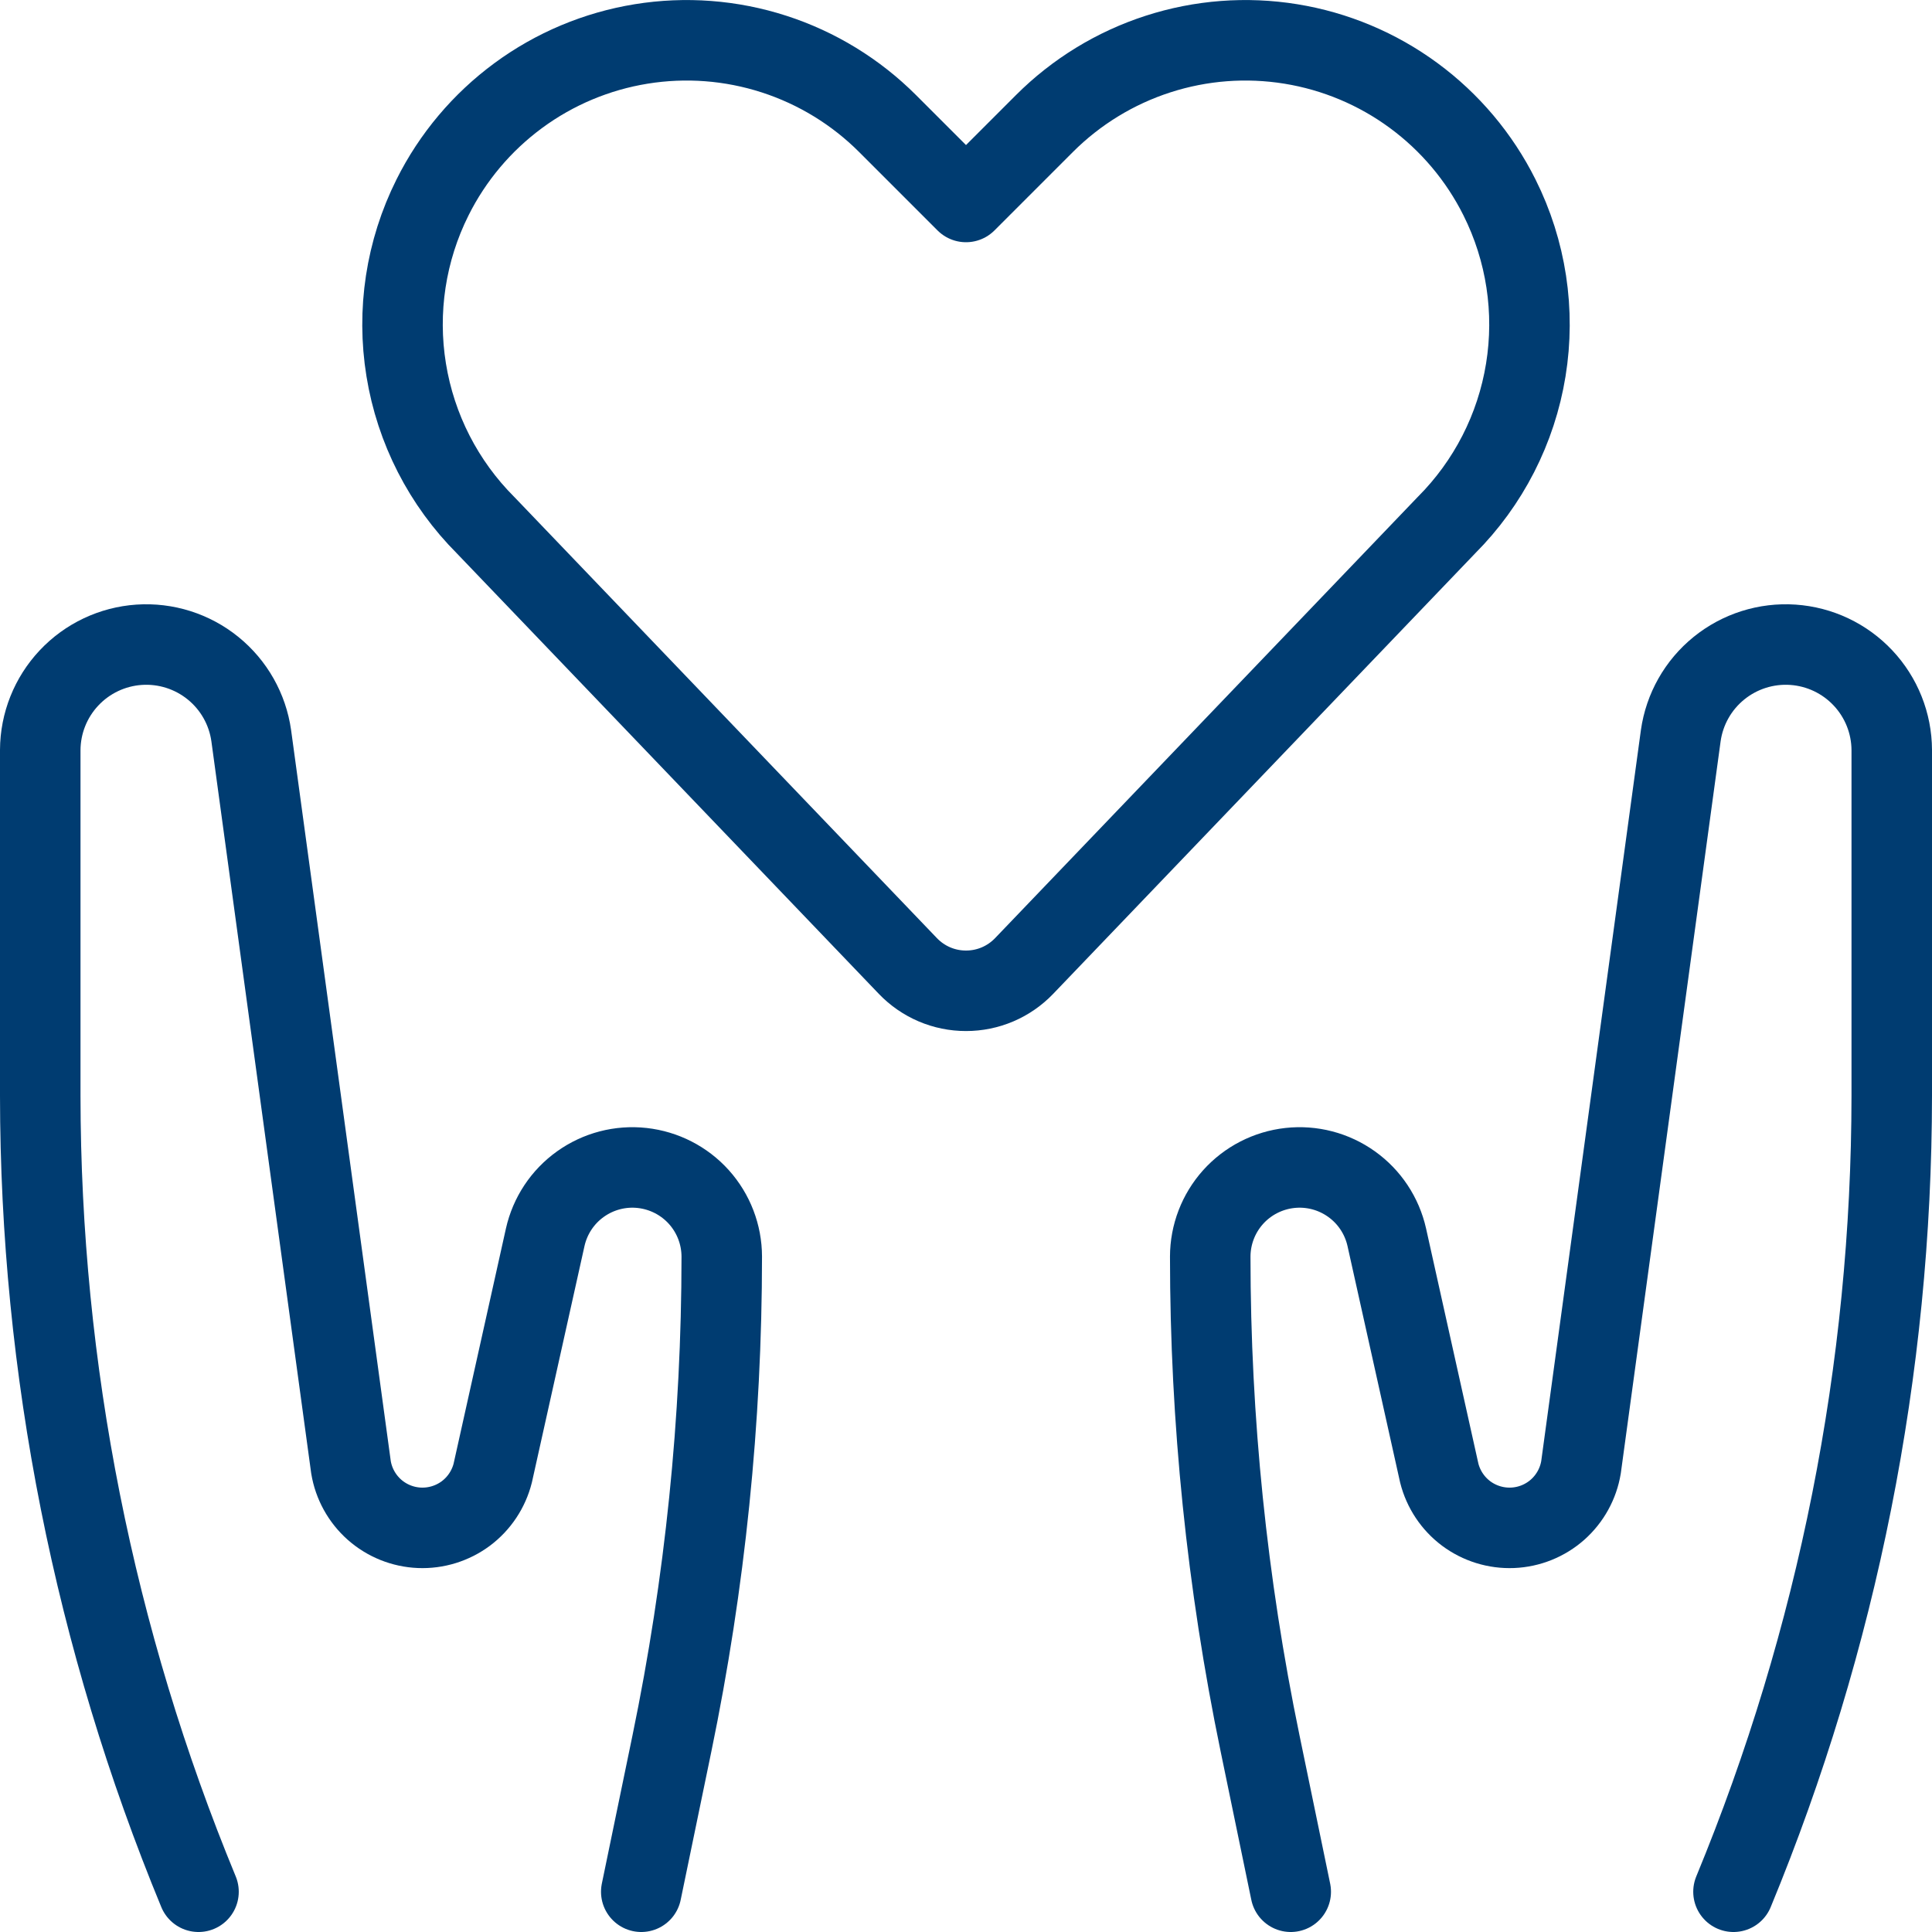 <svg width="48" height="48" viewBox="0 0 48 48" fill="none" xmlns="http://www.w3.org/2000/svg">
<g clip-path="url(#clip0_3731_102973)">
<path d="M25.444 24C25.257 24.195 25.033 24.35 24.785 24.456C24.537 24.562 24.27 24.616 24 24.616C23.73 24.616 23.463 24.562 23.215 24.456C22.967 24.35 22.743 24.195 22.556 24L12.068 13.052C11.02 12.004 10.329 10.654 10.092 9.191C9.854 7.729 10.083 6.229 10.746 4.904C11.246 3.903 11.977 3.036 12.878 2.373C13.779 1.71 14.825 1.271 15.929 1.092C17.034 0.913 18.165 0.999 19.229 1.343C20.294 1.687 21.261 2.279 22.052 3.07L24 5.018L25.948 3.07C26.739 2.279 27.706 1.687 28.771 1.343C29.835 0.999 30.966 0.913 32.071 1.092C33.175 1.271 34.221 1.71 35.122 2.373C36.023 3.036 36.754 3.903 37.254 4.904C37.917 6.229 38.146 7.729 37.908 9.191C37.671 10.654 36.98 12.004 35.932 13.052L25.444 24Z" stroke="#003C71" stroke-width="2" stroke-linecap="round" stroke-linejoin="round"/>
<path d="M43.068 47C45.659 40.728 46.995 34.01 47 27.224V18.634C46.997 17.969 46.742 17.329 46.286 16.844C45.831 16.359 45.208 16.064 44.544 16.019C43.881 15.974 43.224 16.182 42.707 16.601C42.19 17.02 41.851 17.619 41.758 18.278L39.28 36.452C39.213 36.86 39.007 37.233 38.697 37.508C38.387 37.782 37.992 37.941 37.578 37.958C37.165 37.975 36.758 37.849 36.426 37.602C36.095 37.354 35.859 36.999 35.758 36.598L34.454 30.738C34.334 30.205 34.023 29.735 33.578 29.418C33.134 29.101 32.588 28.958 32.045 29.018C31.503 29.078 31.001 29.335 30.636 29.741C30.271 30.148 30.069 30.674 30.068 31.22C30.069 35.283 30.483 39.335 31.306 43.314L32.068 47" stroke="#003C71" stroke-width="2" stroke-linecap="round" stroke-linejoin="round"/>
<path d="M4.932 47C2.341 40.728 1.005 34.01 1 27.224V18.634C1.003 17.969 1.258 17.329 1.714 16.844C2.169 16.359 2.792 16.064 3.455 16.019C4.119 15.974 4.776 16.182 5.293 16.601C5.81 17.02 6.149 17.619 6.242 18.278L8.72 36.452C8.787 36.86 8.993 37.233 9.303 37.508C9.613 37.782 10.008 37.941 10.422 37.958C10.835 37.975 11.242 37.849 11.574 37.602C11.905 37.354 12.141 36.999 12.242 36.598L13.546 30.738C13.666 30.205 13.977 29.735 14.422 29.418C14.866 29.101 15.412 28.958 15.954 29.018C16.497 29.078 16.999 29.335 17.364 29.741C17.729 30.148 17.931 30.674 17.932 31.22C17.931 35.283 17.517 39.335 16.694 43.314L15.932 47" stroke="#003C71" stroke-width="2" stroke-linecap="round" stroke-linejoin="round"/>
</g>
<defs>
<clipPath id="clip0_3731_102973">
<rect width="48" height="48" fill="white"/>
</clipPath>
</defs>
</svg>
